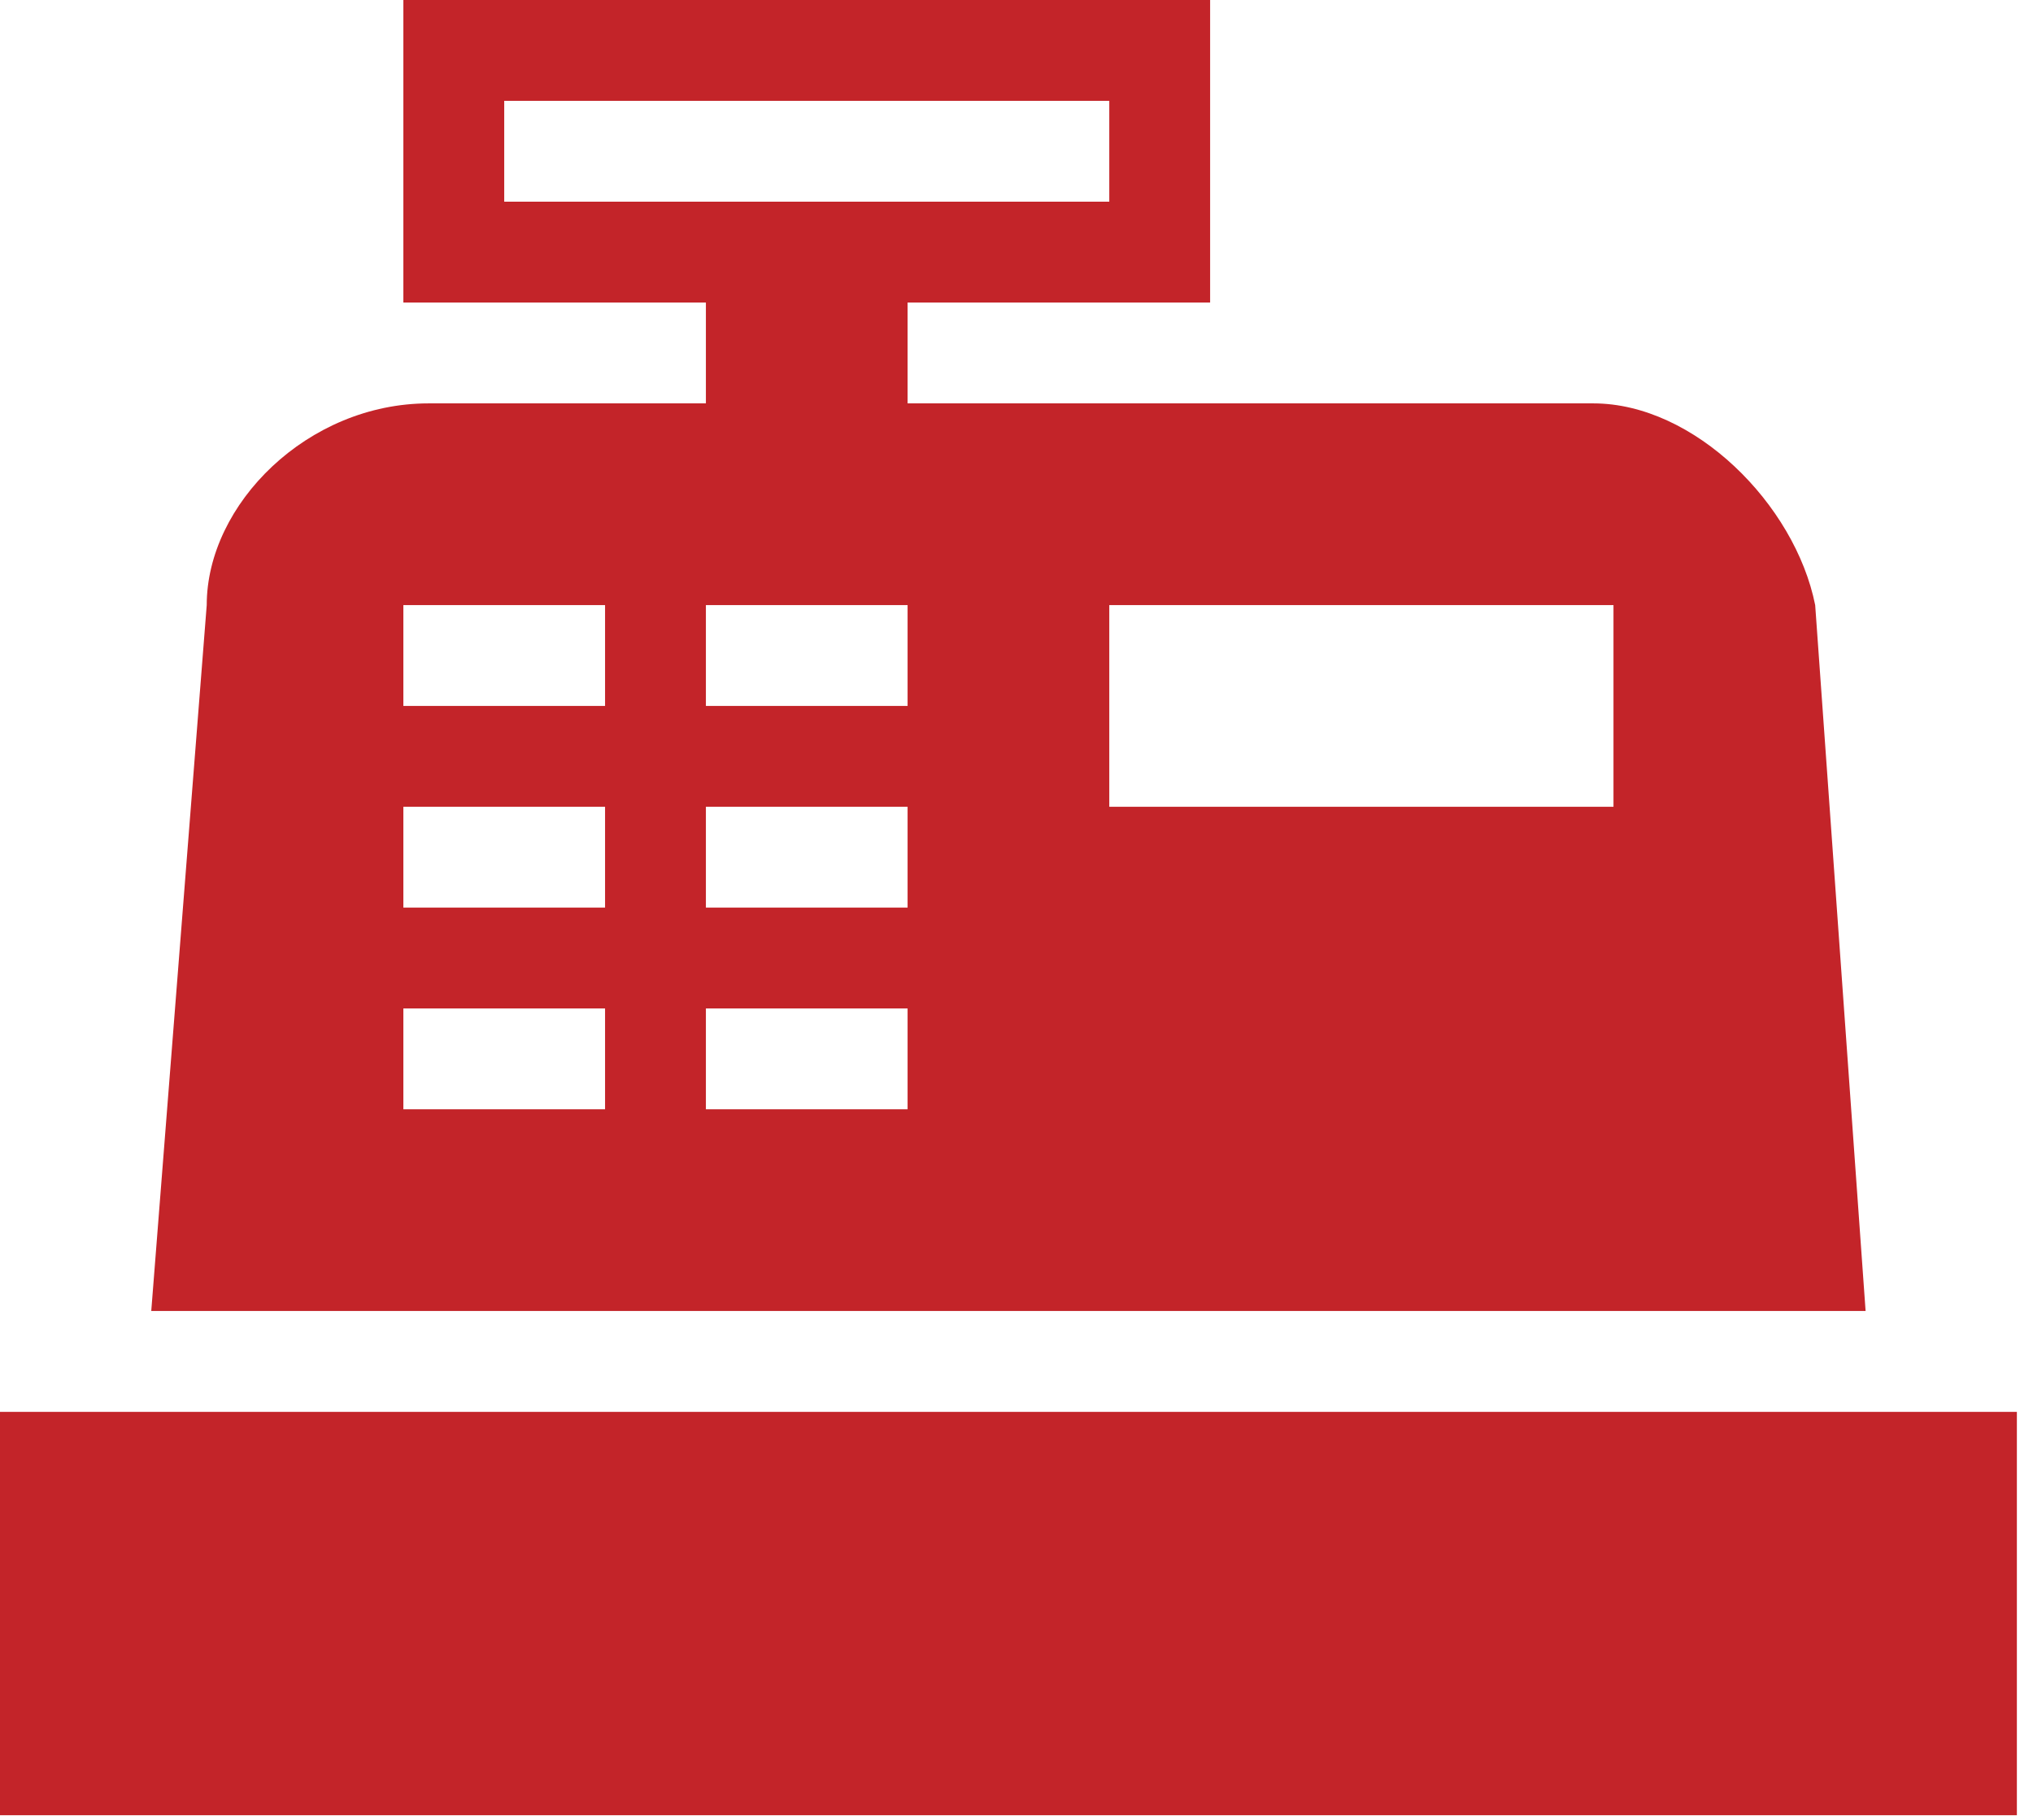 <?xml version="1.0" encoding="UTF-8"?> <svg xmlns="http://www.w3.org/2000/svg" width="105" height="94" viewBox="0 0 105 94" fill="none"> <path d="M0 72.917H104.167V93.75H0V72.917ZM22.135 20.833H36.458V15.625H20.833V0H62.5V15.625H46.875V20.833H82.292C87.5 20.833 92.708 26.042 93.75 31.25L96.354 67.708H7.812L10.677 31.25C10.677 26.042 15.885 20.833 22.135 20.833ZM57.292 31.25V41.667H83.333V31.25H57.292ZM20.833 31.25V36.458H31.25V31.25H20.833ZM36.458 31.25V36.458H46.875V31.25H36.458ZM20.833 41.667V46.875H31.25V41.667H20.833ZM36.458 41.667V46.875H46.875V41.667H36.458ZM20.833 52.083V57.292H31.25V52.083H20.833ZM36.458 52.083V57.292H46.875V52.083H36.458ZM26.042 5.208V10.417H57.292V5.208H26.042Z" fill="#C32429"></path> </svg> 